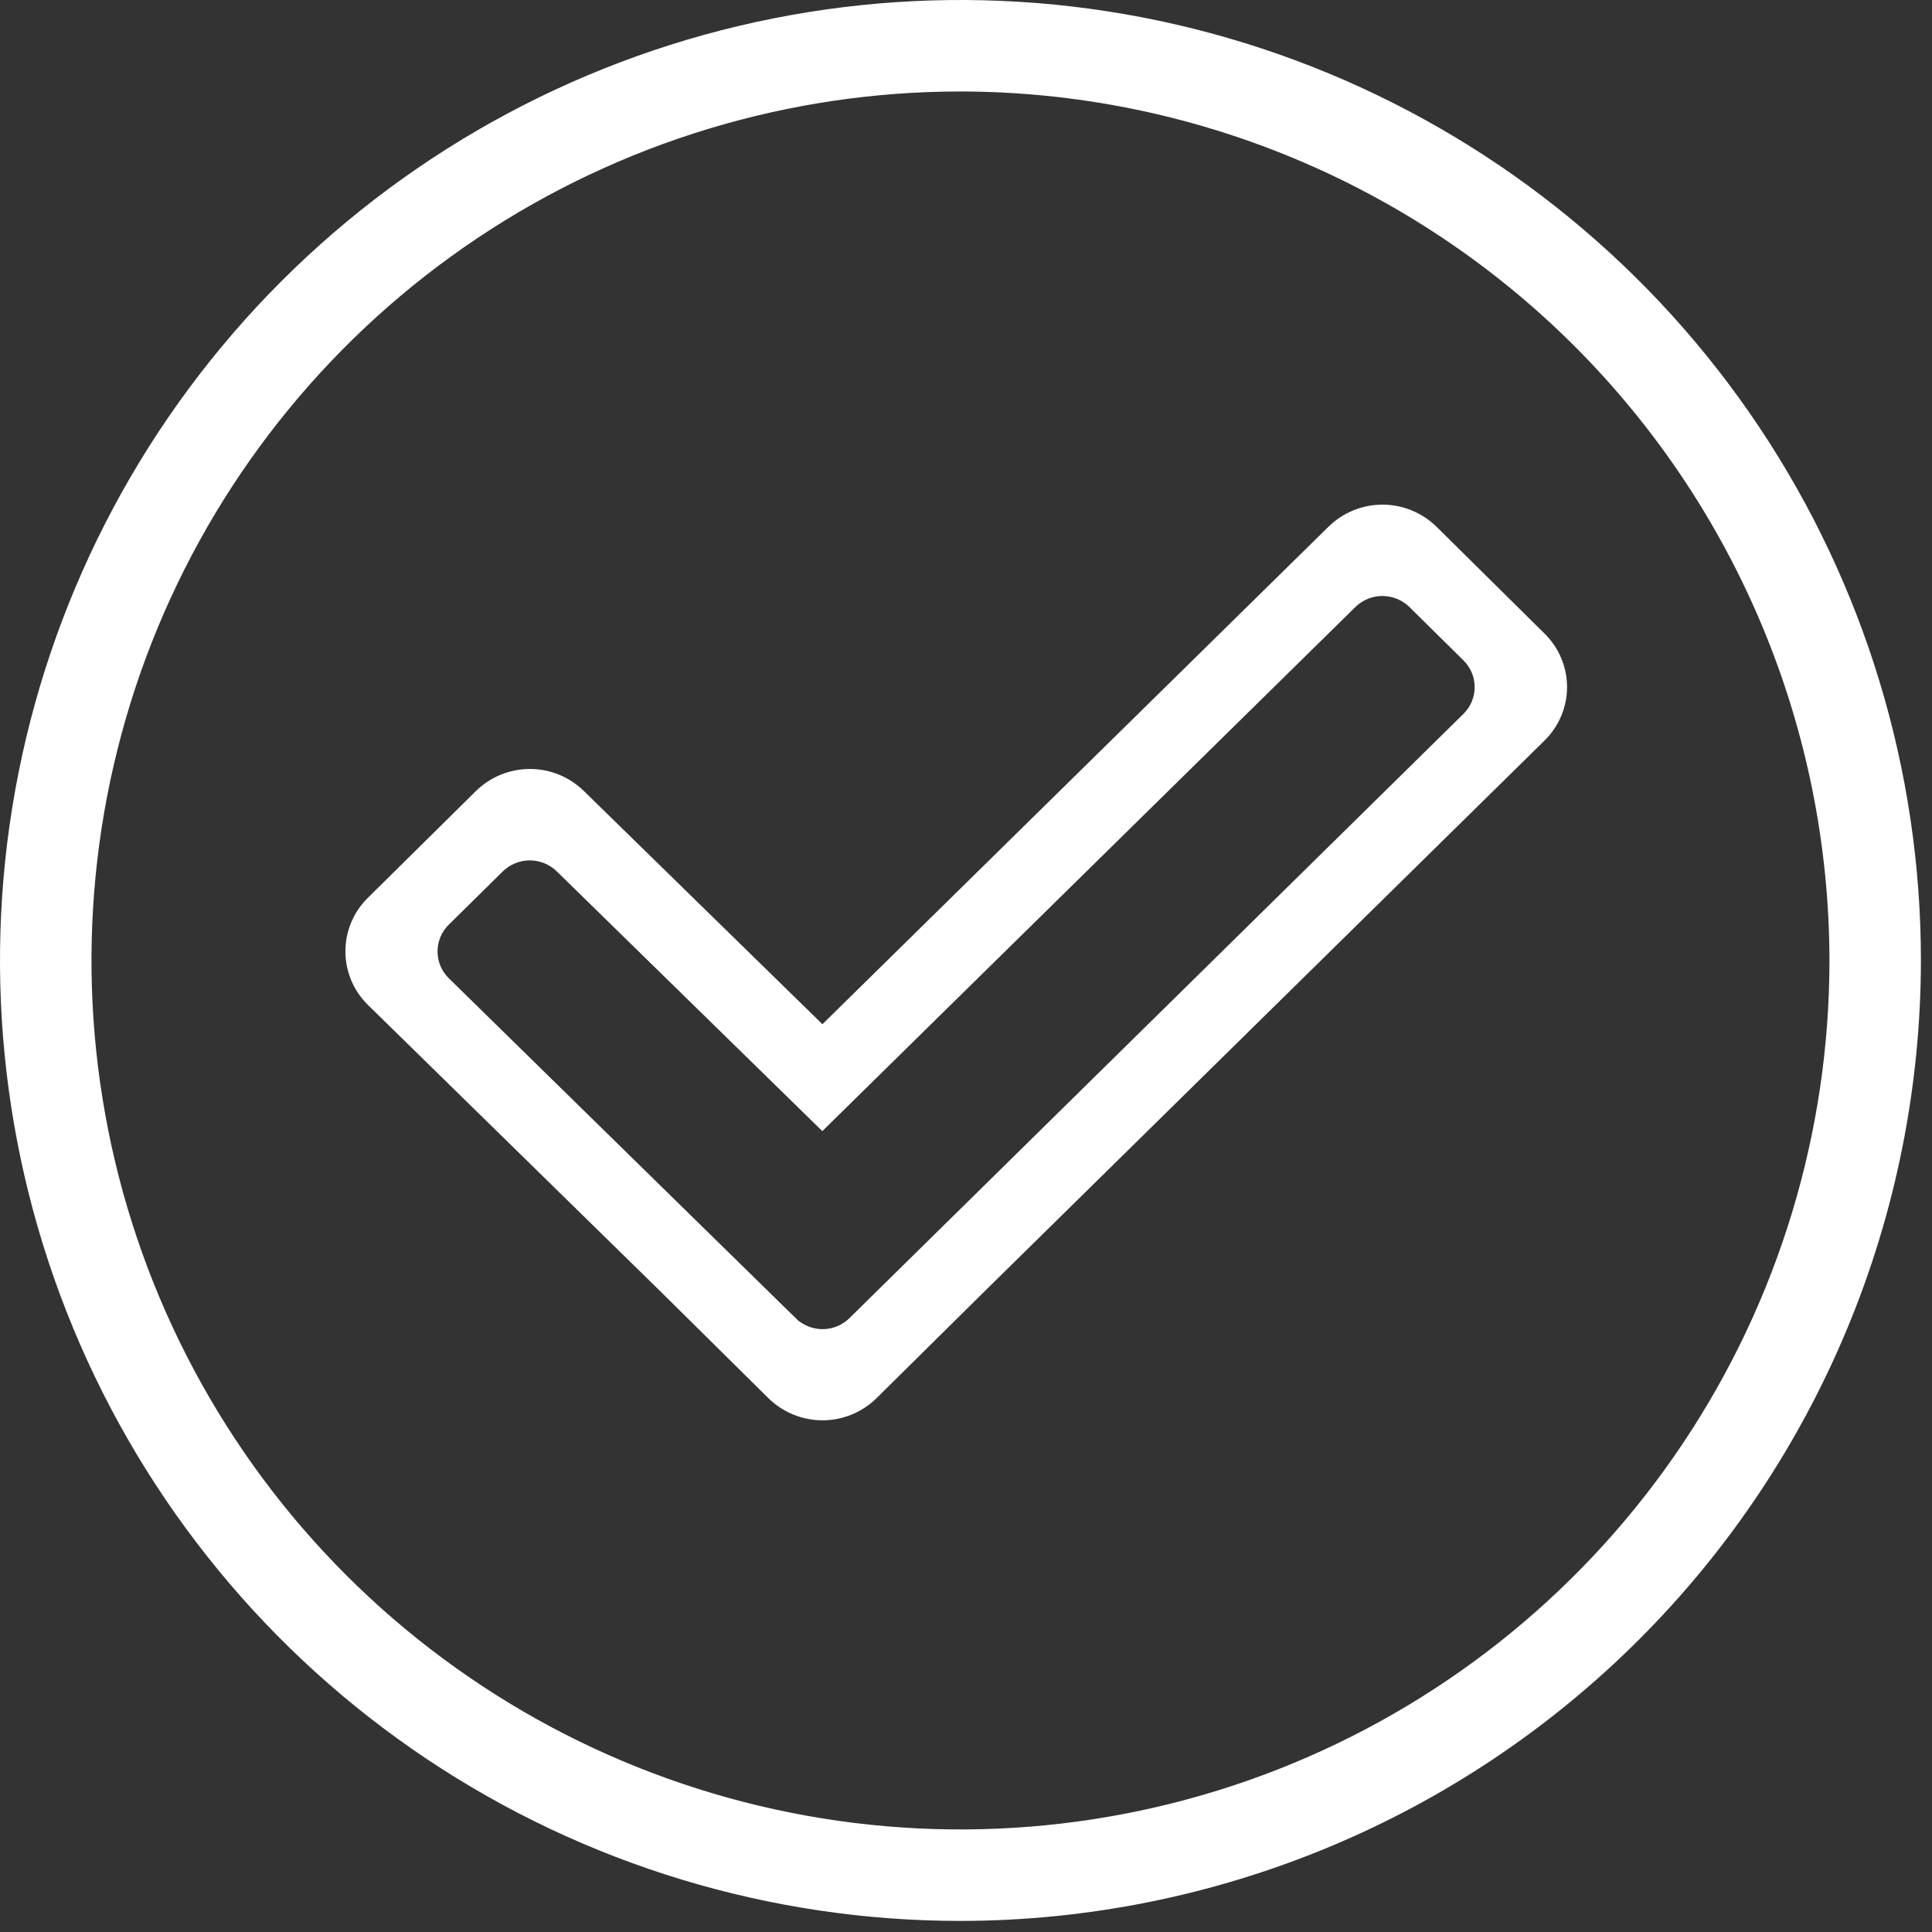 <svg xmlns="http://www.w3.org/2000/svg" fill="none" viewBox="0 0 60 60" height="60" width="60">
<rect x="0" y="0" width="60" height="60" fill="#333333" stroke="none"/>
<path fill="white" d="M29.828 59.656C23.929 59.656 18.162 57.907 13.256 54.629C8.351 51.352 4.528 46.693 2.271 41.243C0.013 35.792 -0.578 29.795 0.573 24.009C1.724 18.223 4.565 12.908 8.736 8.736C12.908 4.565 18.223 1.724 24.009 0.573C29.795 -0.578 35.792 0.013 41.243 2.271C46.693 4.528 51.352 8.351 54.629 13.256C57.907 18.162 59.656 23.928 59.656 29.828C59.647 37.736 56.502 45.318 50.91 50.91C45.318 56.502 37.736 59.647 29.828 59.656ZM29.828 2.841C24.491 2.841 19.273 4.424 14.835 7.389C10.397 10.354 6.938 14.569 4.895 19.5C2.853 24.432 2.318 29.858 3.36 35.093C4.401 40.328 6.971 45.136 10.745 48.911C14.52 52.685 19.328 55.255 24.563 56.296C29.798 57.338 35.224 56.803 40.156 54.761C45.087 52.718 49.301 49.259 52.267 44.821C55.232 40.383 56.815 35.166 56.815 29.828C56.807 22.673 53.961 15.814 48.902 10.754C43.842 5.695 36.983 2.849 29.828 2.841Z"></path>
<path fill="white" d="M47.968 19.677L44.613 16.359C44.165 15.919 43.562 15.672 42.934 15.672C42.306 15.672 41.704 15.919 41.256 16.359L25.541 31.808L18.135 24.568C17.687 24.128 17.084 23.881 16.456 23.881C15.829 23.881 15.226 24.128 14.778 24.568L11.421 27.886C11.201 28.103 11.026 28.361 10.907 28.646C10.788 28.93 10.727 29.236 10.727 29.545C10.727 29.854 10.788 30.159 10.907 30.444C11.026 30.729 11.201 30.987 11.421 31.204L20.509 40.104L23.864 43.422C24.312 43.862 24.915 44.109 25.542 44.109C26.17 44.109 26.773 43.862 27.221 43.422L30.576 40.104L47.968 22.997C48.189 22.78 48.364 22.522 48.484 22.237C48.604 21.952 48.666 21.646 48.666 21.337C48.666 21.028 48.604 20.721 48.484 20.436C48.364 20.151 48.189 19.893 47.968 19.677ZM26.381 40.935C26.203 41.11 25.975 41.225 25.729 41.264C25.482 41.302 25.23 41.262 25.007 41.15C24.938 41.113 24.871 41.072 24.807 41.027C24.77 40.997 23.861 40.104 23.861 40.104L13.935 30.378C13.825 30.27 13.738 30.14 13.678 29.998C13.618 29.856 13.588 29.703 13.588 29.548C13.588 29.394 13.618 29.241 13.678 29.099C13.738 28.956 13.825 28.827 13.935 28.719L15.615 27.062C15.839 26.843 16.14 26.72 16.453 26.72C16.767 26.72 17.068 26.843 17.292 27.062L25.538 35.128L42.093 18.851C42.317 18.632 42.618 18.509 42.931 18.509C43.245 18.509 43.546 18.632 43.77 18.851L45.45 20.51C45.56 20.618 45.647 20.747 45.707 20.89C45.767 21.032 45.797 21.185 45.797 21.339C45.797 21.494 45.767 21.647 45.707 21.789C45.647 21.931 45.56 22.061 45.45 22.169L26.381 40.935Z"></path>
</svg>
